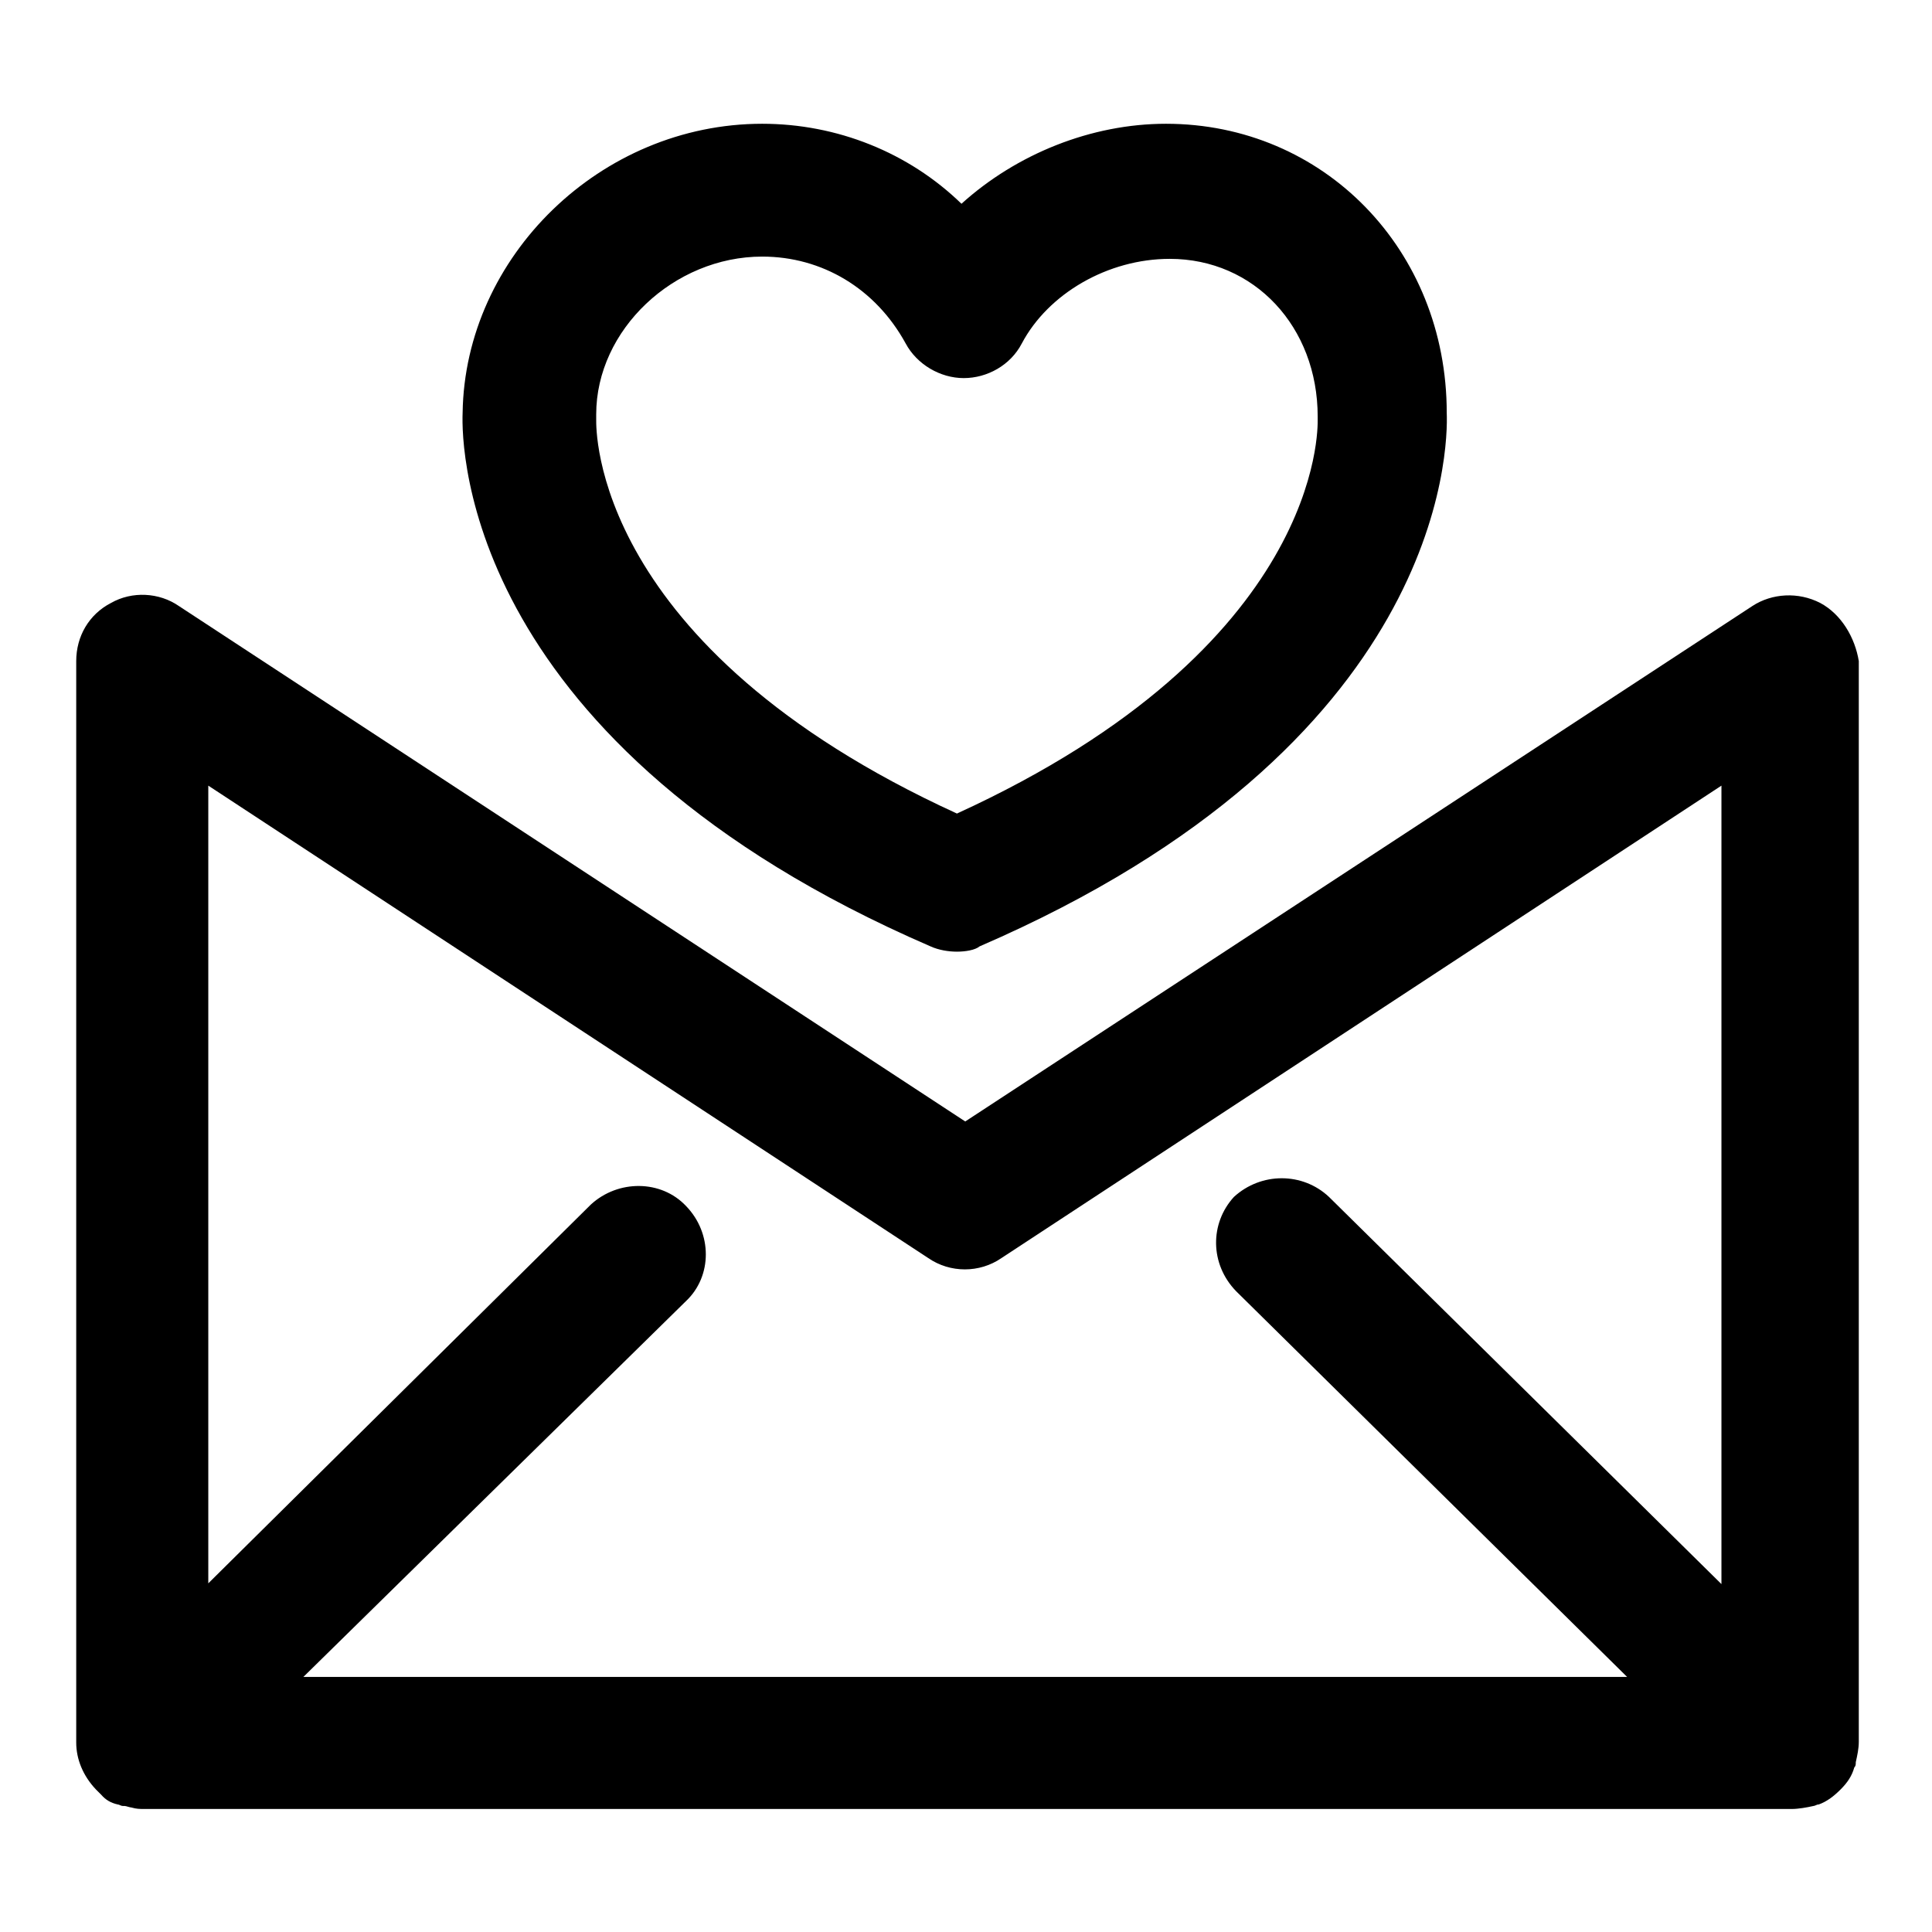 <?xml version="1.0" encoding="utf-8"?>
<!-- Svg Vector Icons : http://www.onlinewebfonts.com/icon -->
<!DOCTYPE svg PUBLIC "-//W3C//DTD SVG 1.1//EN" "http://www.w3.org/Graphics/SVG/1.1/DTD/svg11.dtd">
<svg version="1.1" xmlns="http://www.w3.org/2000/svg" xmlns:xlink="http://www.w3.org/1999/xlink" x="0px" y="0px" viewBox="0 0 256 256" enable-background="new 0 0 256 256" xml:space="preserve">
<g><g><path fill="#000000" d="M115.3,227.9"/><path fill="#000000" d="M241.2,79.9c-2.9-1.5-6.4-1.3-9,0.4l-104.3,68.3L23.7,80.3c-2.6-1.8-6.2-2-9-0.4c-2.9,1.5-4.6,4.4-4.6,7.7v143.3c0,2.2,0.9,4.4,2.6,6.2c0.2,0.2,0.4,0.4,0.7,0.7c0.6,0.7,1.3,1.1,2.2,1.3c0.2,0,0.4,0.2,0.7,0.2h0.2c0.2,0,0.7,0.2,0.9,0.2c0.7,0.2,1.1,0.2,1.8,0.2h218.2c0.9,0,2-0.2,2.9-0.4c0.2,0,0.4-0.2,0.7-0.2c1.1-0.4,2-1.1,2.9-2c0.9-0.9,1.5-1.8,1.8-2.9c0.2-0.2,0.2-0.4,0.2-0.7c0.2-0.9,0.4-1.8,0.4-2.7V87.6C245.8,84.5,244,81.4,241.2,79.9z M163.8,171.1l51.8,51.1H40.2l50.7-49.8c3.5-3.3,3.5-9,0-12.6c-3.3-3.5-9-3.5-12.6-0.2l-50.7,50.2V104.1l95.4,62.6c2.9,2,6.8,2,9.7,0l95.4-62.6v105.8l-52-51.3c-3.5-3.3-9-3.3-12.6,0C160.3,162.1,160.3,167.5,163.8,171.1z"/><path fill="#000000" d="M126.8,126.1c-1.1,0-2.4-0.2-3.5-0.7C61.8,98.8,61.1,59.6,61.3,54.7C61.6,34,79.6,16.4,101,16.4c9.9,0,19.4,3.8,26.4,10.6c7.3-6.6,17.2-10.6,27.1-10.6c20.9,0,37.2,16.7,37.2,38.3c0.2,4.8-0.4,44.1-61.9,70.7C129.2,125.9,127.9,126.1,126.8,126.1z M101,34c-11.7,0-22,9.7-22,20.9c0,0.2,0,0.4,0,0.7c0,1.1-0.7,30,47.8,52.2c48.5-22.2,47.8-51.1,47.8-52.2c0-0.2,0-0.2,0-0.4c0-11.9-8.4-20.9-19.6-20.9c-8.2,0-16.1,4.6-19.6,11.2c-1.5,2.9-4.6,4.6-7.7,4.6s-6.2-1.8-7.7-4.6C116,38.2,108.9,34,101,34z"/></g></g>
</svg>